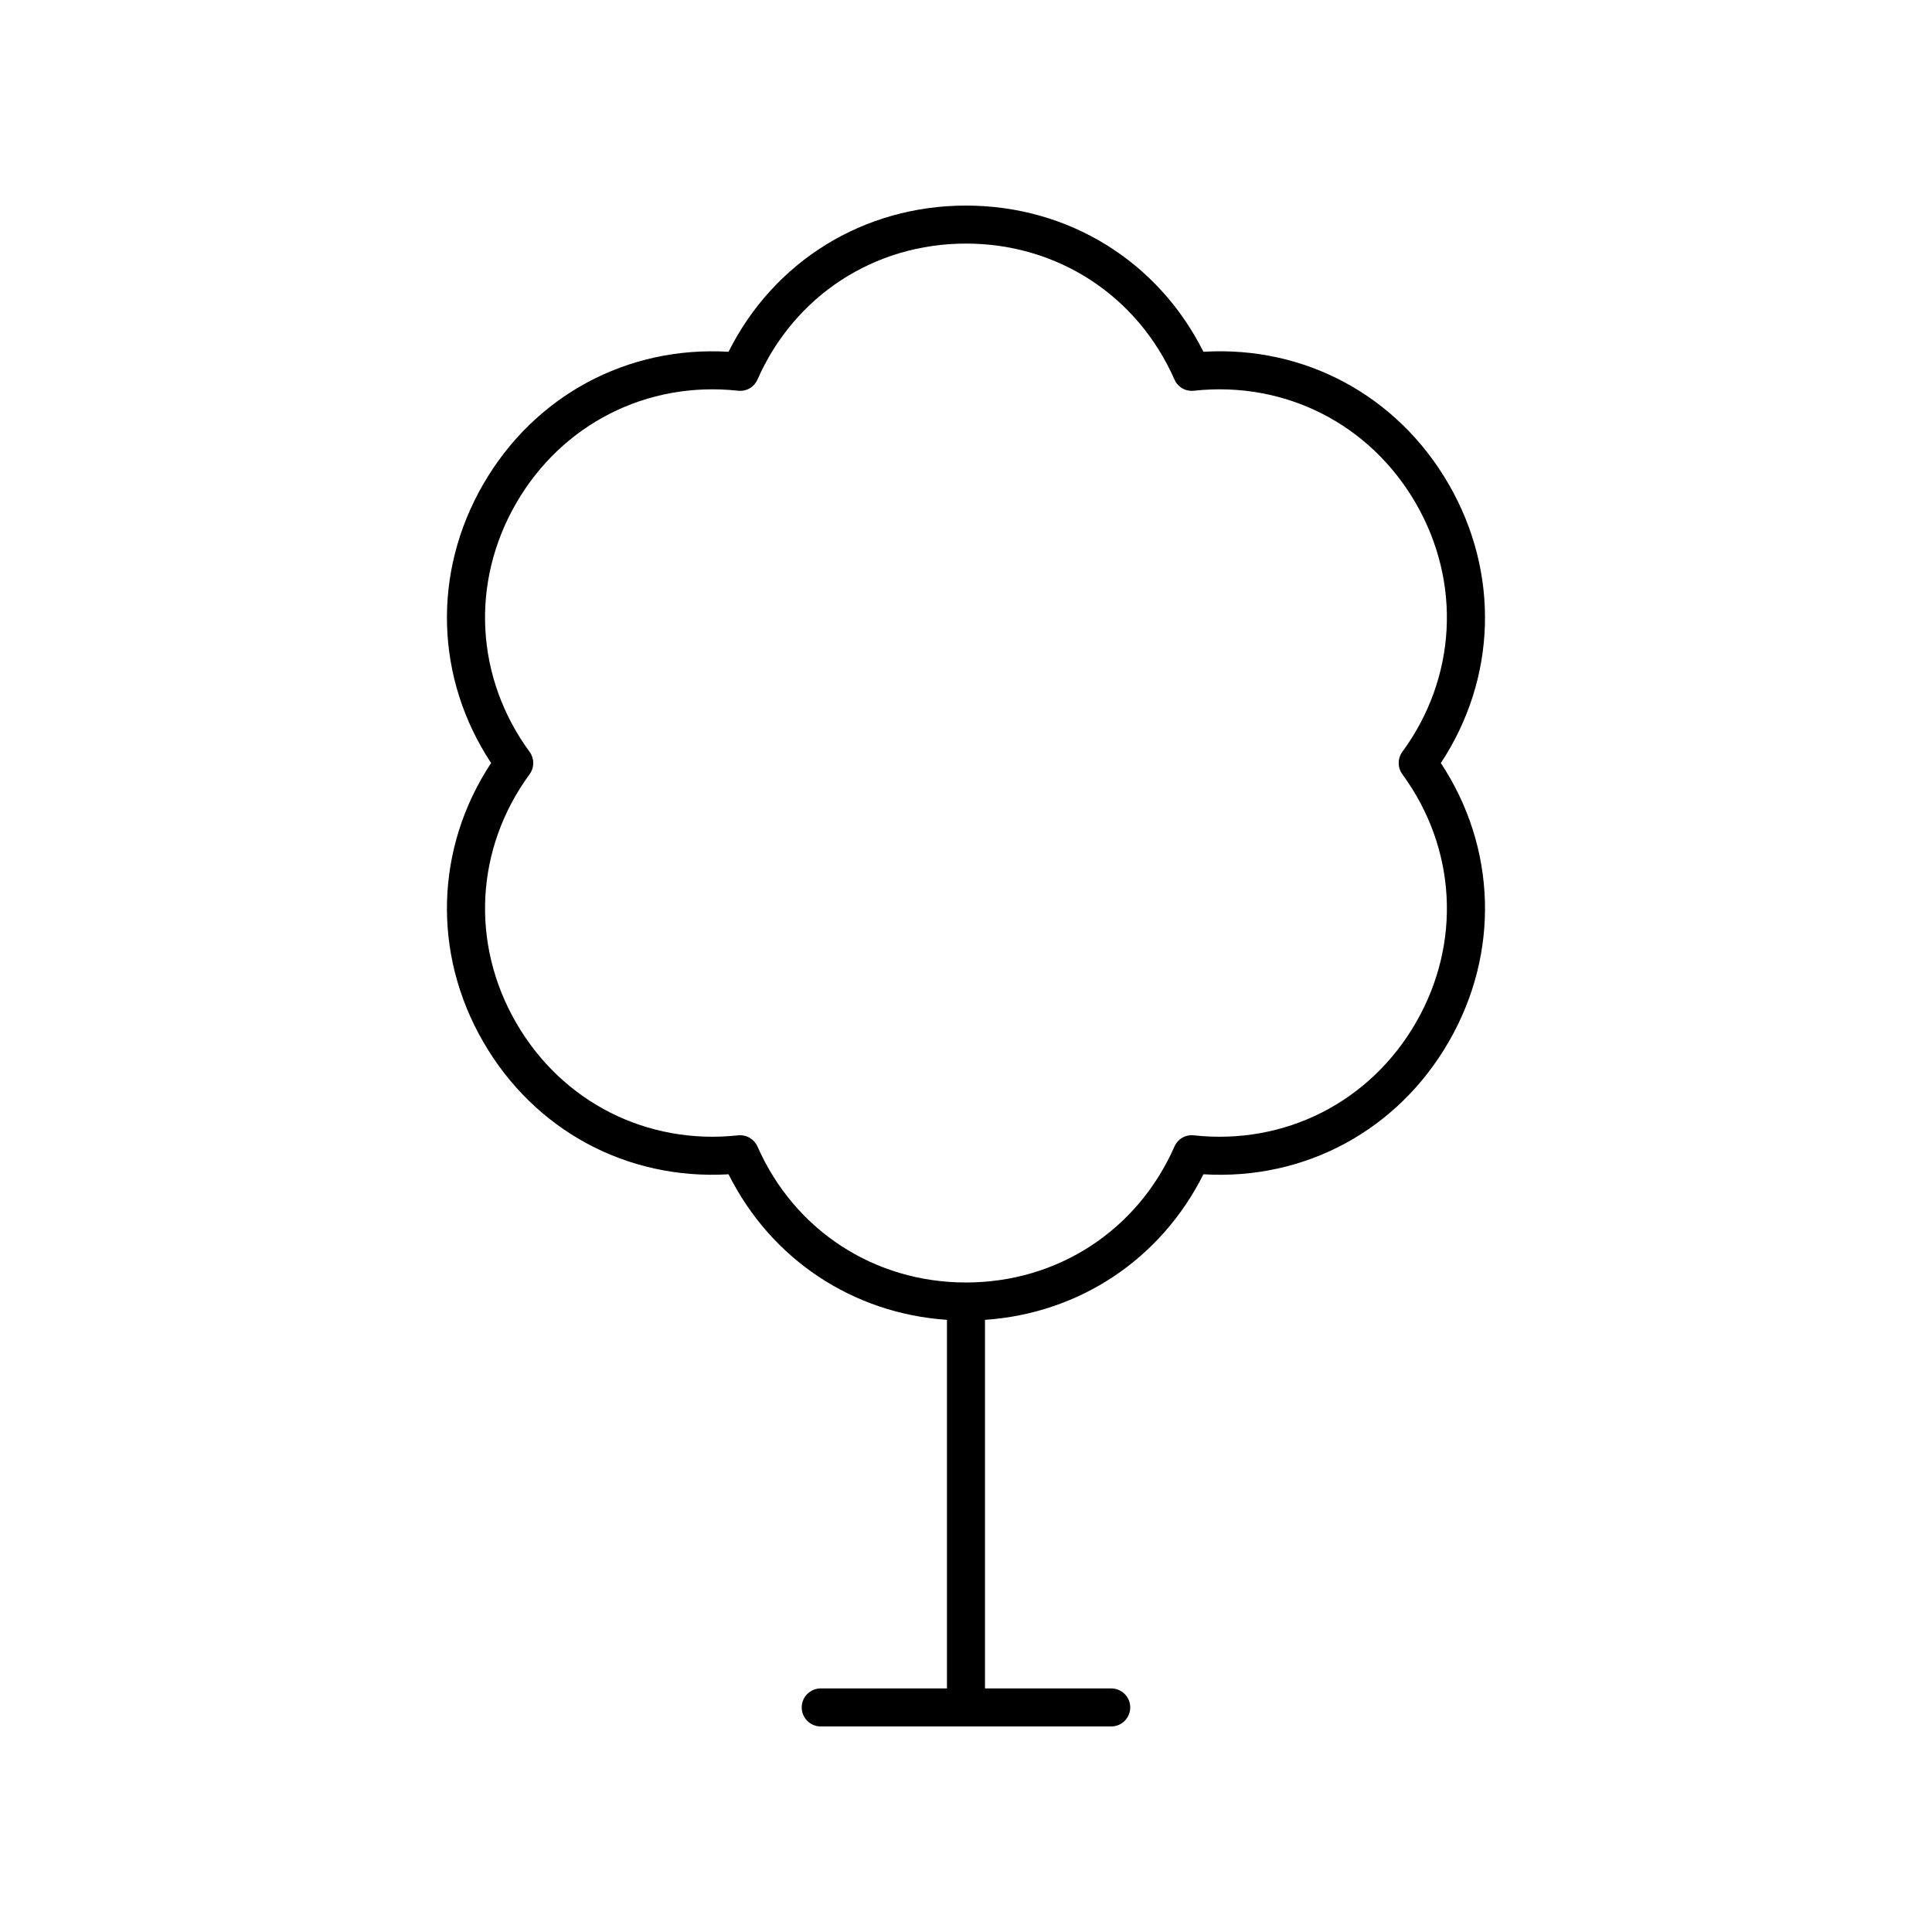 <?xml version="1.0" encoding="UTF-8"?>
<!-- The Best Svg Icon site in the world: iconSvg.co, Visit us! https://iconsvg.co -->
<svg fill="#000000" width="800px" height="800px" version="1.1" viewBox="144 144 512 512" xmlns="http://www.w3.org/2000/svg">
 <path d="m272.05 420.08c13.559 23.484 38.094 36.699 65.023 35.117 11.258 22.5 32.875 36.871 57.883 38.578v97.672h-33.453c-2.785 0-5.039 2.254-5.039 5.039 0 2.781 2.254 5.039 5.039 5.039h76.98c2.785 0 5.039-2.254 5.039-5.039 0-2.781-2.254-5.039-5.039-5.039h-33.453v-97.672c25.004-1.707 46.625-16.078 57.883-38.578 26.922 1.617 51.465-11.637 65.023-35.117 13.559-23.484 12.68-51.465-2.098-73.867 14.773-22.402 15.656-50.383 2.098-73.867-13.559-23.488-38.133-36.746-65.02-35.121-12.012-23.996-35.805-38.746-62.922-38.746s-50.914 14.75-62.922 38.746c-26.895-1.59-51.465 11.641-65.023 35.117-13.559 23.488-12.68 51.469 2.098 73.867-14.777 22.402-15.66 50.383-2.098 73.871zm12.293-70.891c1.301-1.773 1.301-4.18 0-5.953-14.344-19.59-15.711-44.828-3.566-65.855s34.695-32.461 58.812-29.836c2.281 0.242 4.269-0.969 5.156-2.977 9.797-22.215 30.969-36.016 55.25-36.016s45.449 13.801 55.246 36.016c0.887 2.004 2.879 3.211 5.156 2.977 24.129-2.629 46.672 8.809 58.812 29.836 12.145 21.027 10.773 46.262-3.566 65.855-1.301 1.773-1.301 4.18 0 5.953 14.344 19.59 15.711 44.824 3.566 65.852-12.145 21.031-34.688 32.461-58.812 29.836-2.273-0.238-4.269 0.969-5.156 2.977-9.797 22.215-30.969 36.02-55.246 36.02-24.281 0-45.449-13.805-55.246-36.02-0.812-1.844-2.633-3.008-4.609-3.008-0.176 0-0.359 0.012-0.547 0.031-24.117 2.625-46.676-8.809-58.812-29.836-12.145-21.027-10.777-46.262 3.562-65.852z"/>
</svg>